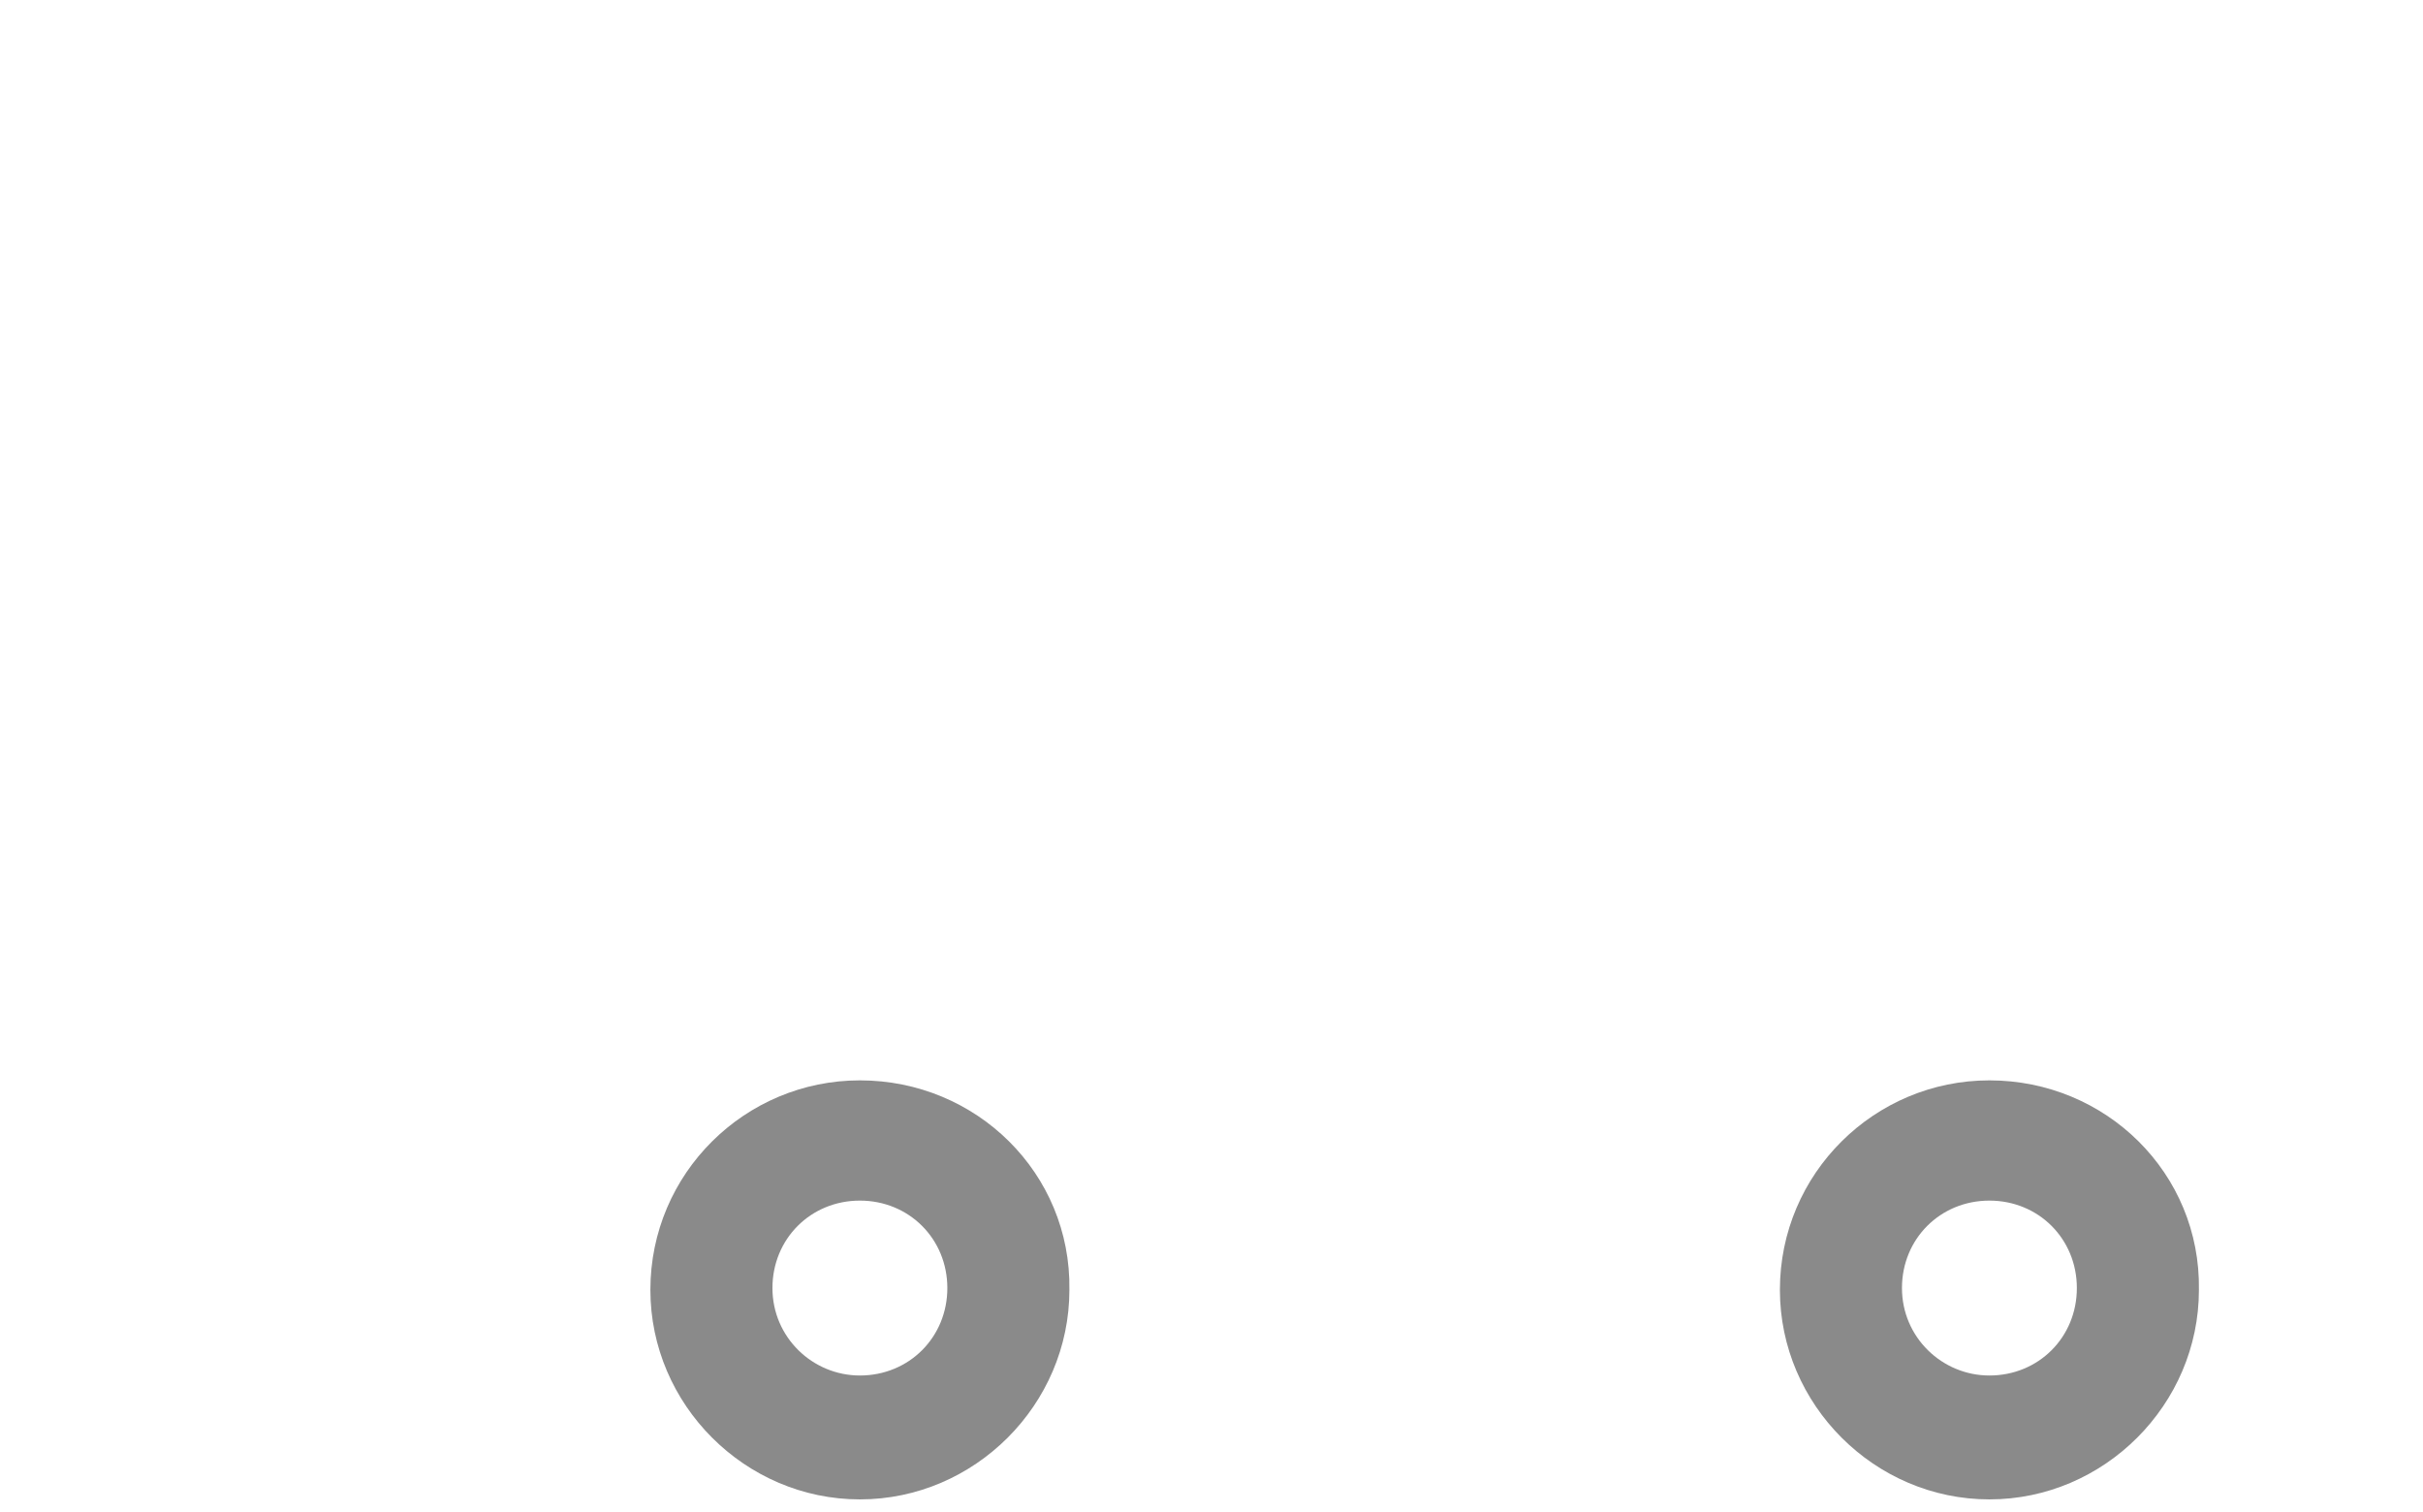 <?xml version="1.0" encoding="UTF-8"?> <svg xmlns="http://www.w3.org/2000/svg" width="133" height="83" viewBox="0 0 133 83" fill="none"> <g clip-path="url(#clip0_1633_16)"> <path d="M47.2 59.3C40.9 59.3 35.7 64.4 35.7 70.8C35.7 77.1 40.9 82.3 47.2 82.3C53.5 82.3 58.7 77.1 58.7 70.8C58.8 64.4 53.6 59.3 47.2 59.3ZM47.2 75.5C44.6 75.5 42.4 73.4 42.4 70.7C42.4 68 44.5 65.9 47.2 65.9C49.9 65.9 52 68 52 70.7C52 73.4 49.9 75.5 47.2 75.5Z" fill="#8A8A8A"></path> <path d="M109.2 59.3C102.9 59.3 97.7 64.4 97.7 70.8C97.7 77.1 102.9 82.3 109.2 82.3C115.5 82.3 120.7 77.1 120.7 70.8C120.8 64.4 115.6 59.3 109.2 59.3ZM109.2 75.5C106.6 75.5 104.4 73.4 104.4 70.7C104.4 68 106.5 65.9 109.2 65.9C111.9 65.9 114 68 114 70.7C114 73.4 111.9 75.5 109.2 75.5Z" fill="#8A8A8A"></path> </g> <defs> <clipPath id="clip0_1633_16"> <rect width="133" height="82" fill="white" transform="translate(0 0.5)"></rect> </clipPath> </defs> </svg> 